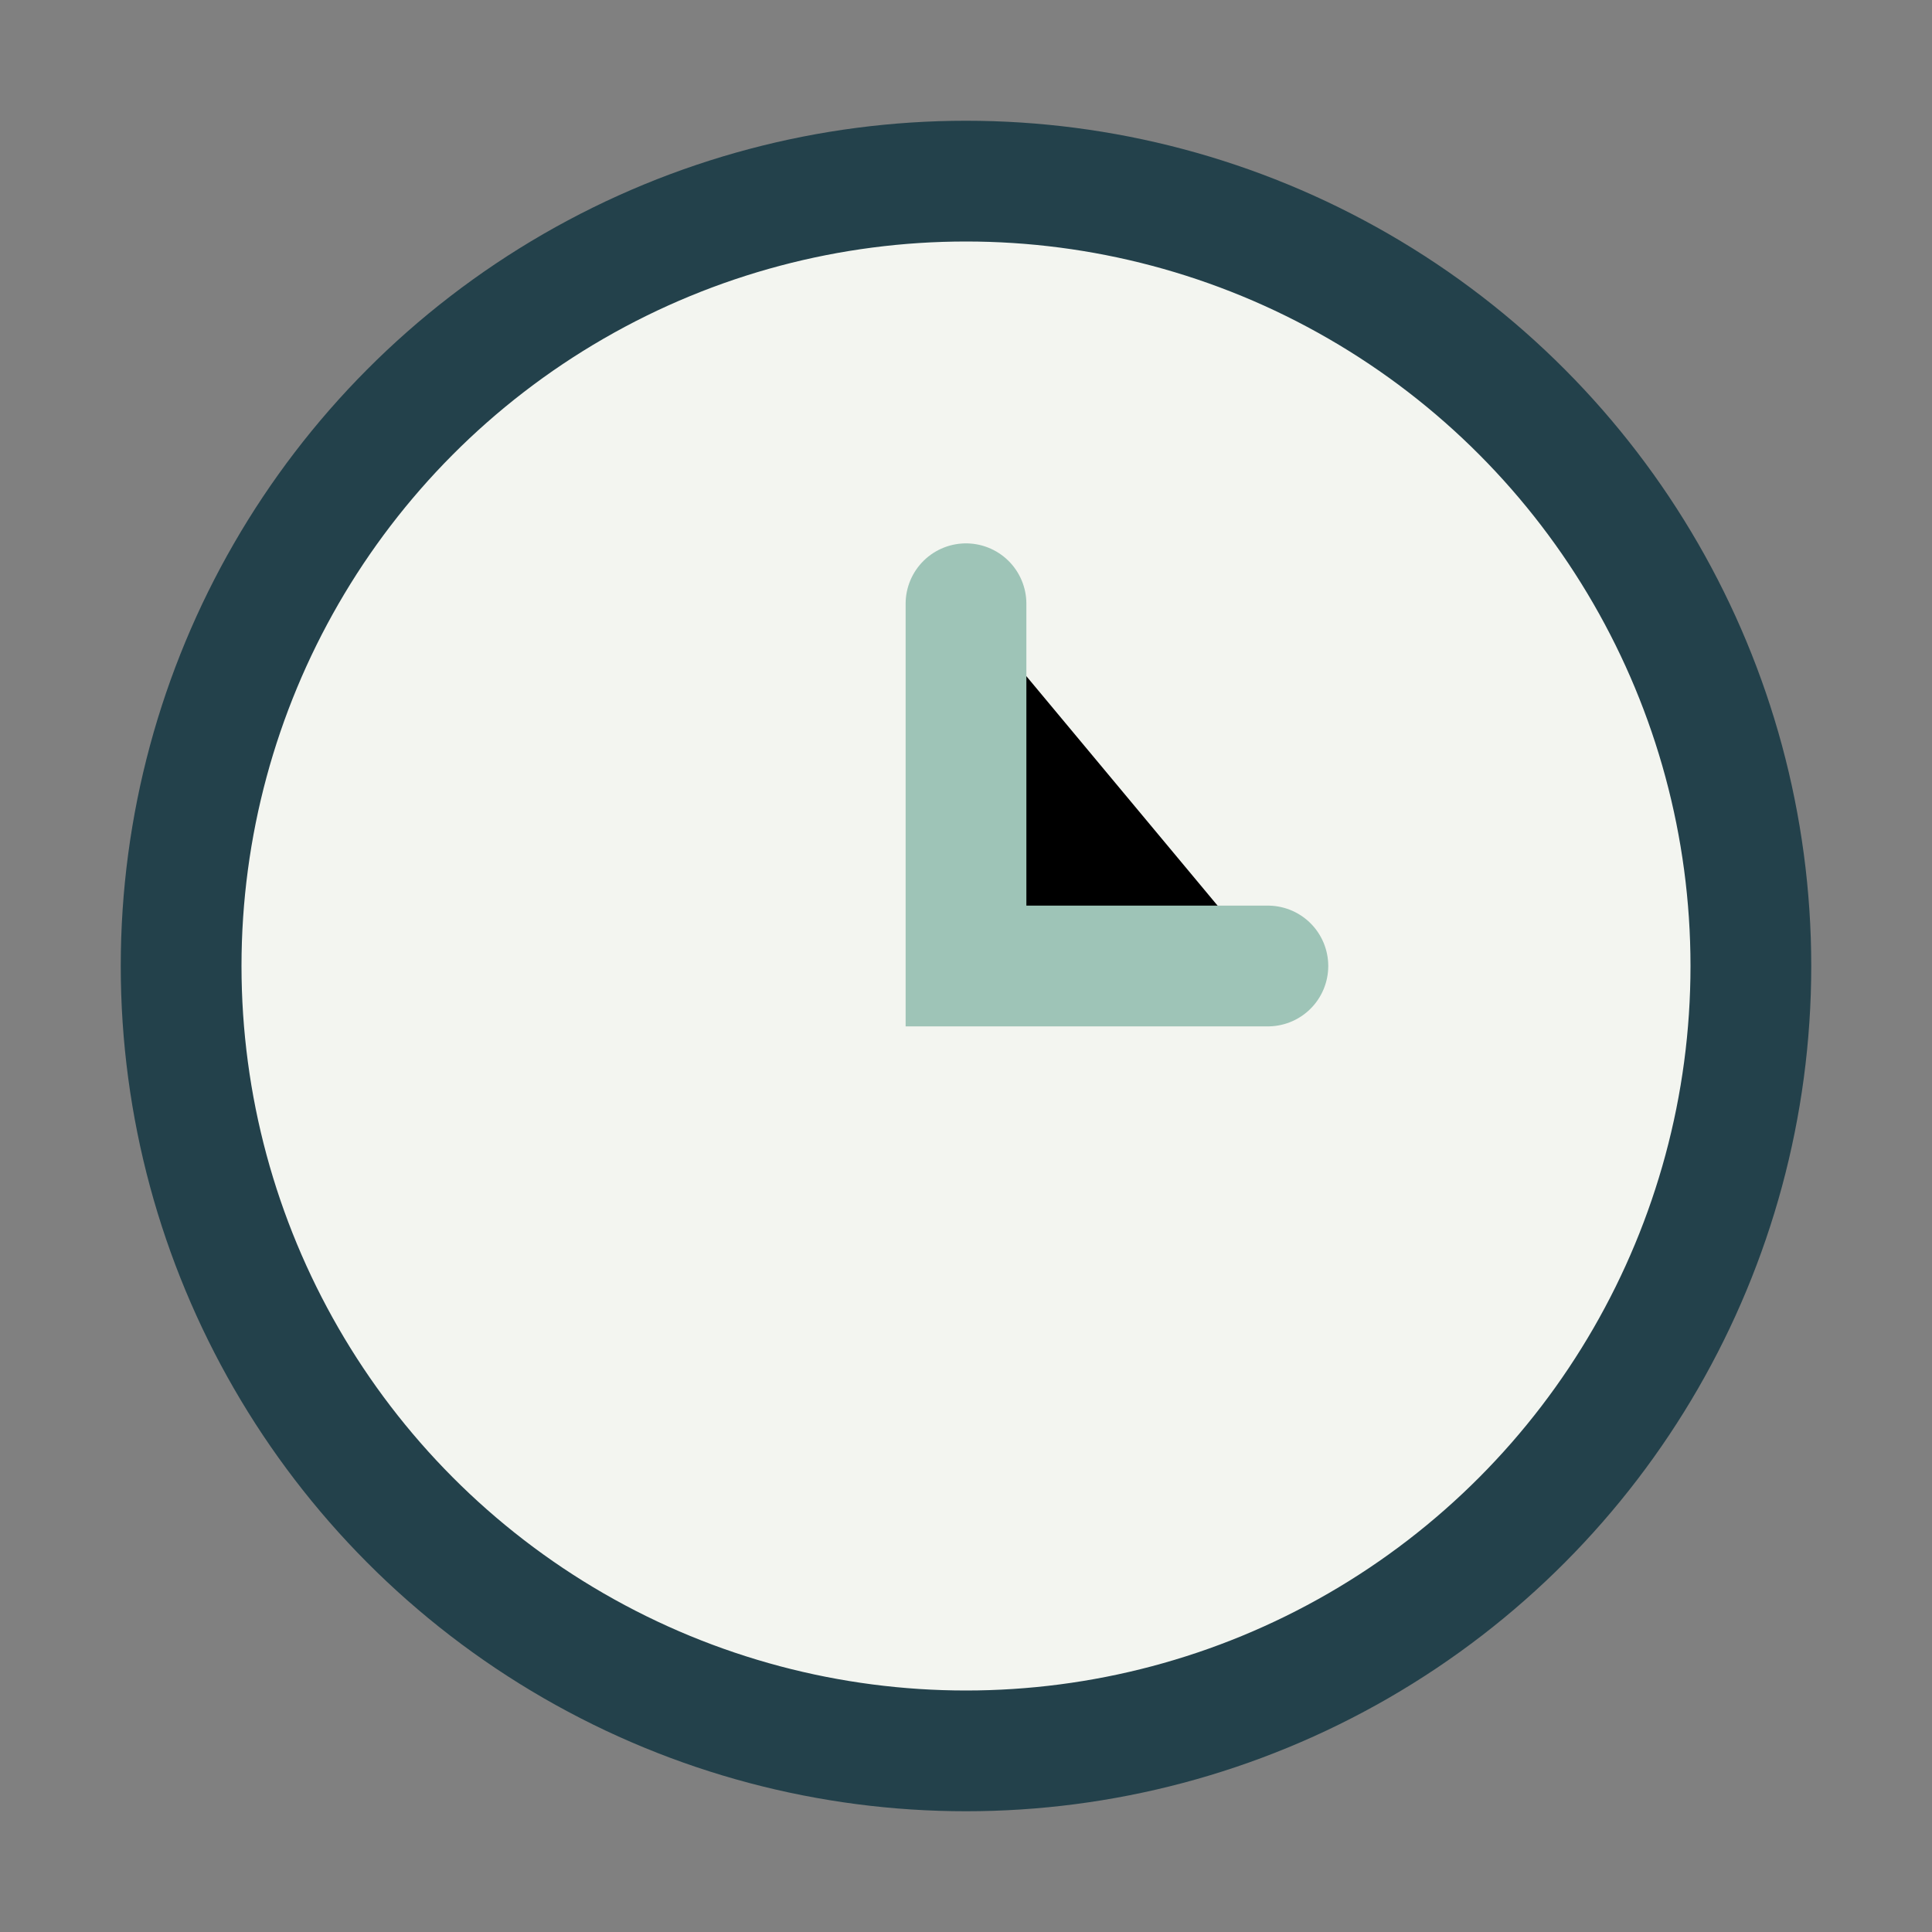 <?xml version="1.0" encoding="UTF-8"?>
<svg xmlns="http://www.w3.org/2000/svg" width="32" height="32" viewBox="0 0 32 32"><rect x="0" y="0" width="32" height="32" fill="#808080" stroke="none"/><circle cx="16" cy="16" r="13" fill="#F3F5F0" stroke="#23414B" stroke-width="2"/><path d="M16 10v6h5" stroke="#9EC4B7" stroke-width="2" stroke-linecap="round"/></svg>